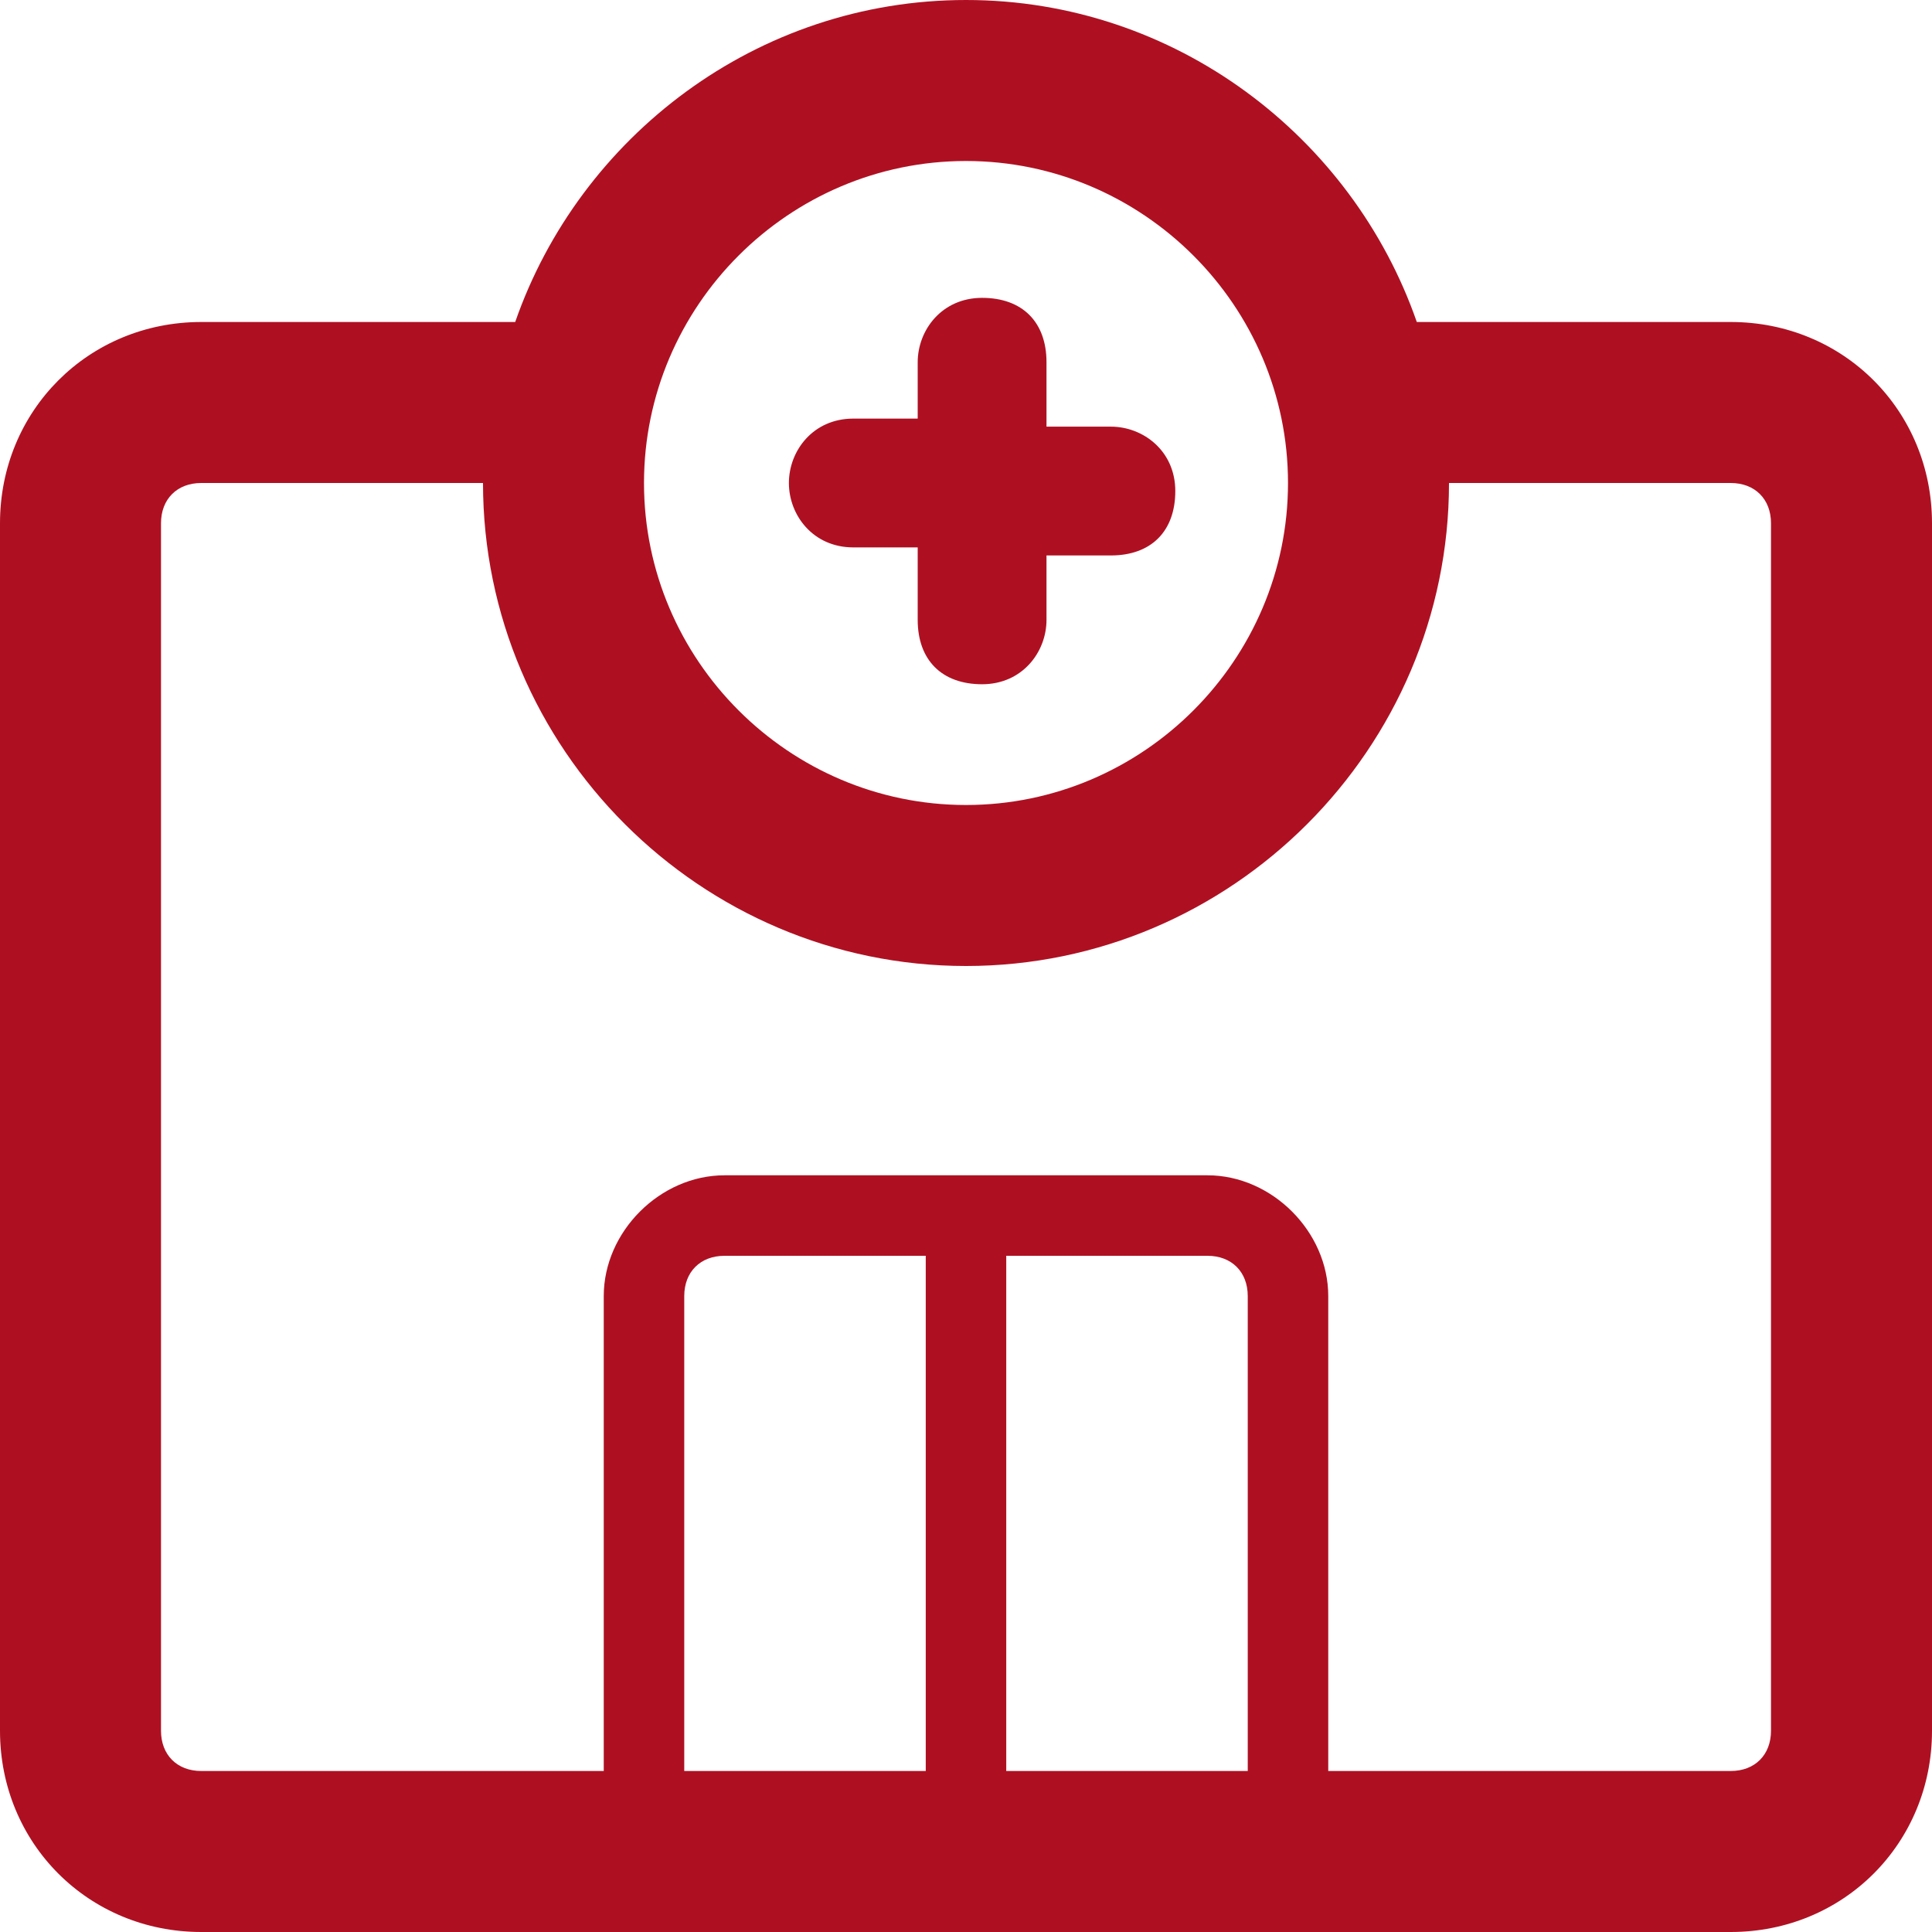 <svg viewBox="0 0 24 24" xmlns="http://www.w3.org/2000/svg" transform-origin="16px 16px" style="opacity: 1; visibility: visible; display: inline;" display="inline" data-level="792" tenwebX_tlevel="7" xmlns:xlink="http://www.w3.org/1999/xlink"><path d="M21.5,4h-3.9c-0.8-2.3-3-4-5.6-4S7.2,1.7,6.4,4H2.5C1.1,4,0,5.1,0,6.5v15C0,22.9,1.1,24,2.5,24h19 c1.4,0,2.5-1.1,2.5-2.5v-15C24,5.1,22.9,4,21.5,4z M12,2c2.2,0,4,1.8,4,4s-1.8,4-4,4c-2.2,0-4-1.8-4-4S9.8,2,12,2z M15.5,22h-3 v-6.4H15c0.3,0,0.5,0.2,0.5,0.5V22z M11.5,22h-3v-5.9c0-0.3,0.2-0.5,0.5-0.5h2.5V22z M22,21.5c0,0.3-0.2,0.5-0.5,0.5h-5v-5.9 c0-0.8-0.7-1.5-1.5-1.5H9c-0.8,0-1.5,0.7-1.5,1.5V22h-5C2.2,22,2,21.8,2,21.5v-15C2,6.2,2.2,6,2.5,6H6c0,3.3,2.7,6,6,6s6-2.7,6-6 h3.5C21.8,6,22,6.2,22,6.5V21.5z M9.8,6c0-0.4,0.3-0.8,0.8-0.8h0.8V4.5c0-0.4,0.3-0.8,0.8-0.8s0.8,0.3,0.8,0.8v0.8h0.8 c0.4,0,0.8,0.3,0.8,0.8s-0.3,0.8-0.8,0.8h-0.8v0.8c0,0.4-0.3,0.8-0.8,0.8s-0.8-0.3-0.8-0.8V6.8h-0.8C10.1,6.8,9.8,6.4,9.8,6z" data-level="793" style="opacity:1;stroke-width:1px;stroke-linecap:butt;stroke-linejoin:miter;transform-origin:0px 0px;display:inline;" fill="rgb(174, 16, 34)"></path></svg>
